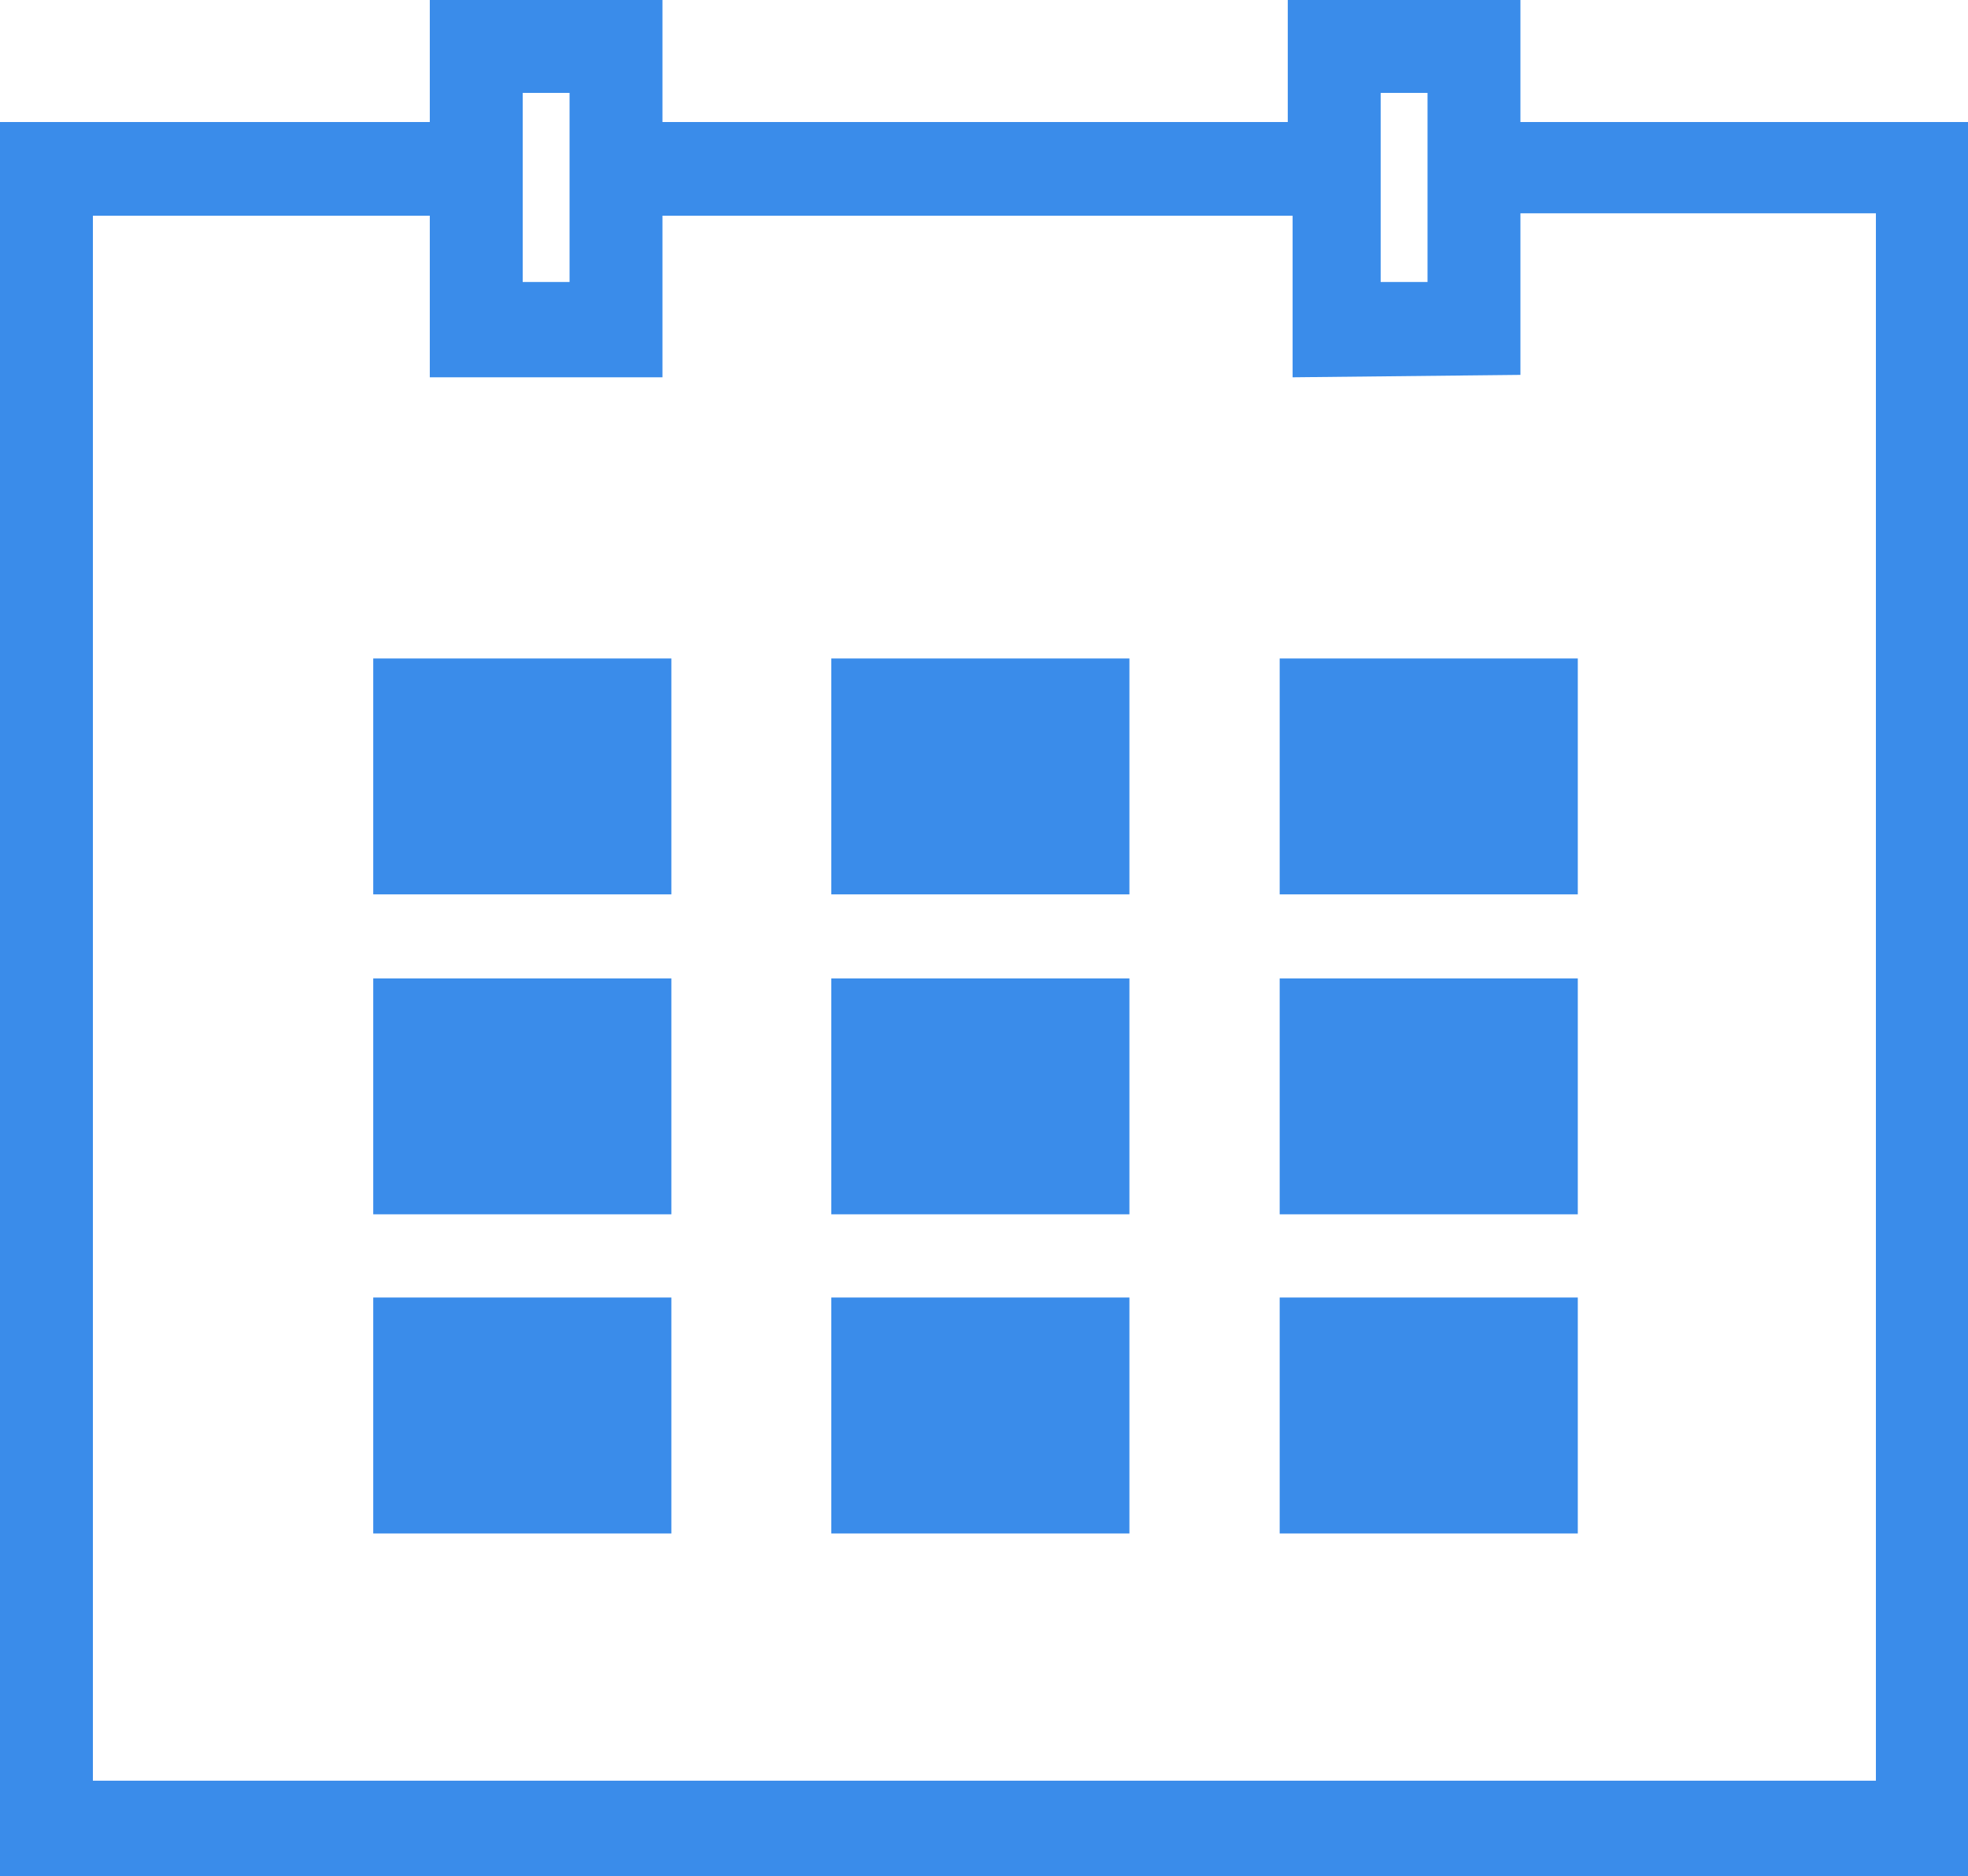 <svg id="グループ_6633" data-name="グループ 6633" xmlns="http://www.w3.org/2000/svg" viewBox="0 0 24.36 23.22"><defs><style>.cls-1{fill:#3a8cea;}</style></defs><path id="パス_4118" data-name="パス 4118" class="cls-1" d="M18.82,4.64v-2h4.4v19.4H1.15V2.67H5.32v2H8.2v-2H16v2ZM6.47,1.15h.58V3.49H6.47Zm10.62,0h.58V3.49h-.58ZM15.94,0V1.51H8.2V0H5.32V1.51H0V23.22H24.36V1.51H18.82V0Z"/><rect id="長方形_1065" data-name="長方形 1065" class="cls-1" x="4.62" y="8.15" width="3.69" height="2.92"/><rect id="長方形_1066" data-name="長方形 1066" class="cls-1" x="10.29" y="8.15" width="3.69" height="2.92"/><rect id="長方形_1067" data-name="長方形 1067" class="cls-1" x="15.84" y="8.15" width="3.69" height="2.92"/><rect id="長方形_1068" data-name="長方形 1068" class="cls-1" x="4.62" y="12.11" width="3.69" height="2.92"/><rect id="長方形_1069" data-name="長方形 1069" class="cls-1" x="10.29" y="12.11" width="3.69" height="2.92"/><rect id="長方形_1070" data-name="長方形 1070" class="cls-1" x="15.84" y="12.11" width="3.69" height="2.92"/><rect id="長方形_1071" data-name="長方形 1071" class="cls-1" x="4.62" y="16.06" width="3.69" height="2.92"/><rect id="長方形_1072" data-name="長方形 1072" class="cls-1" x="10.29" y="16.06" width="3.69" height="2.92"/><rect id="長方形_1073" data-name="長方形 1073" class="cls-1" x="15.84" y="16.06" width="3.69" height="2.92"/></svg>